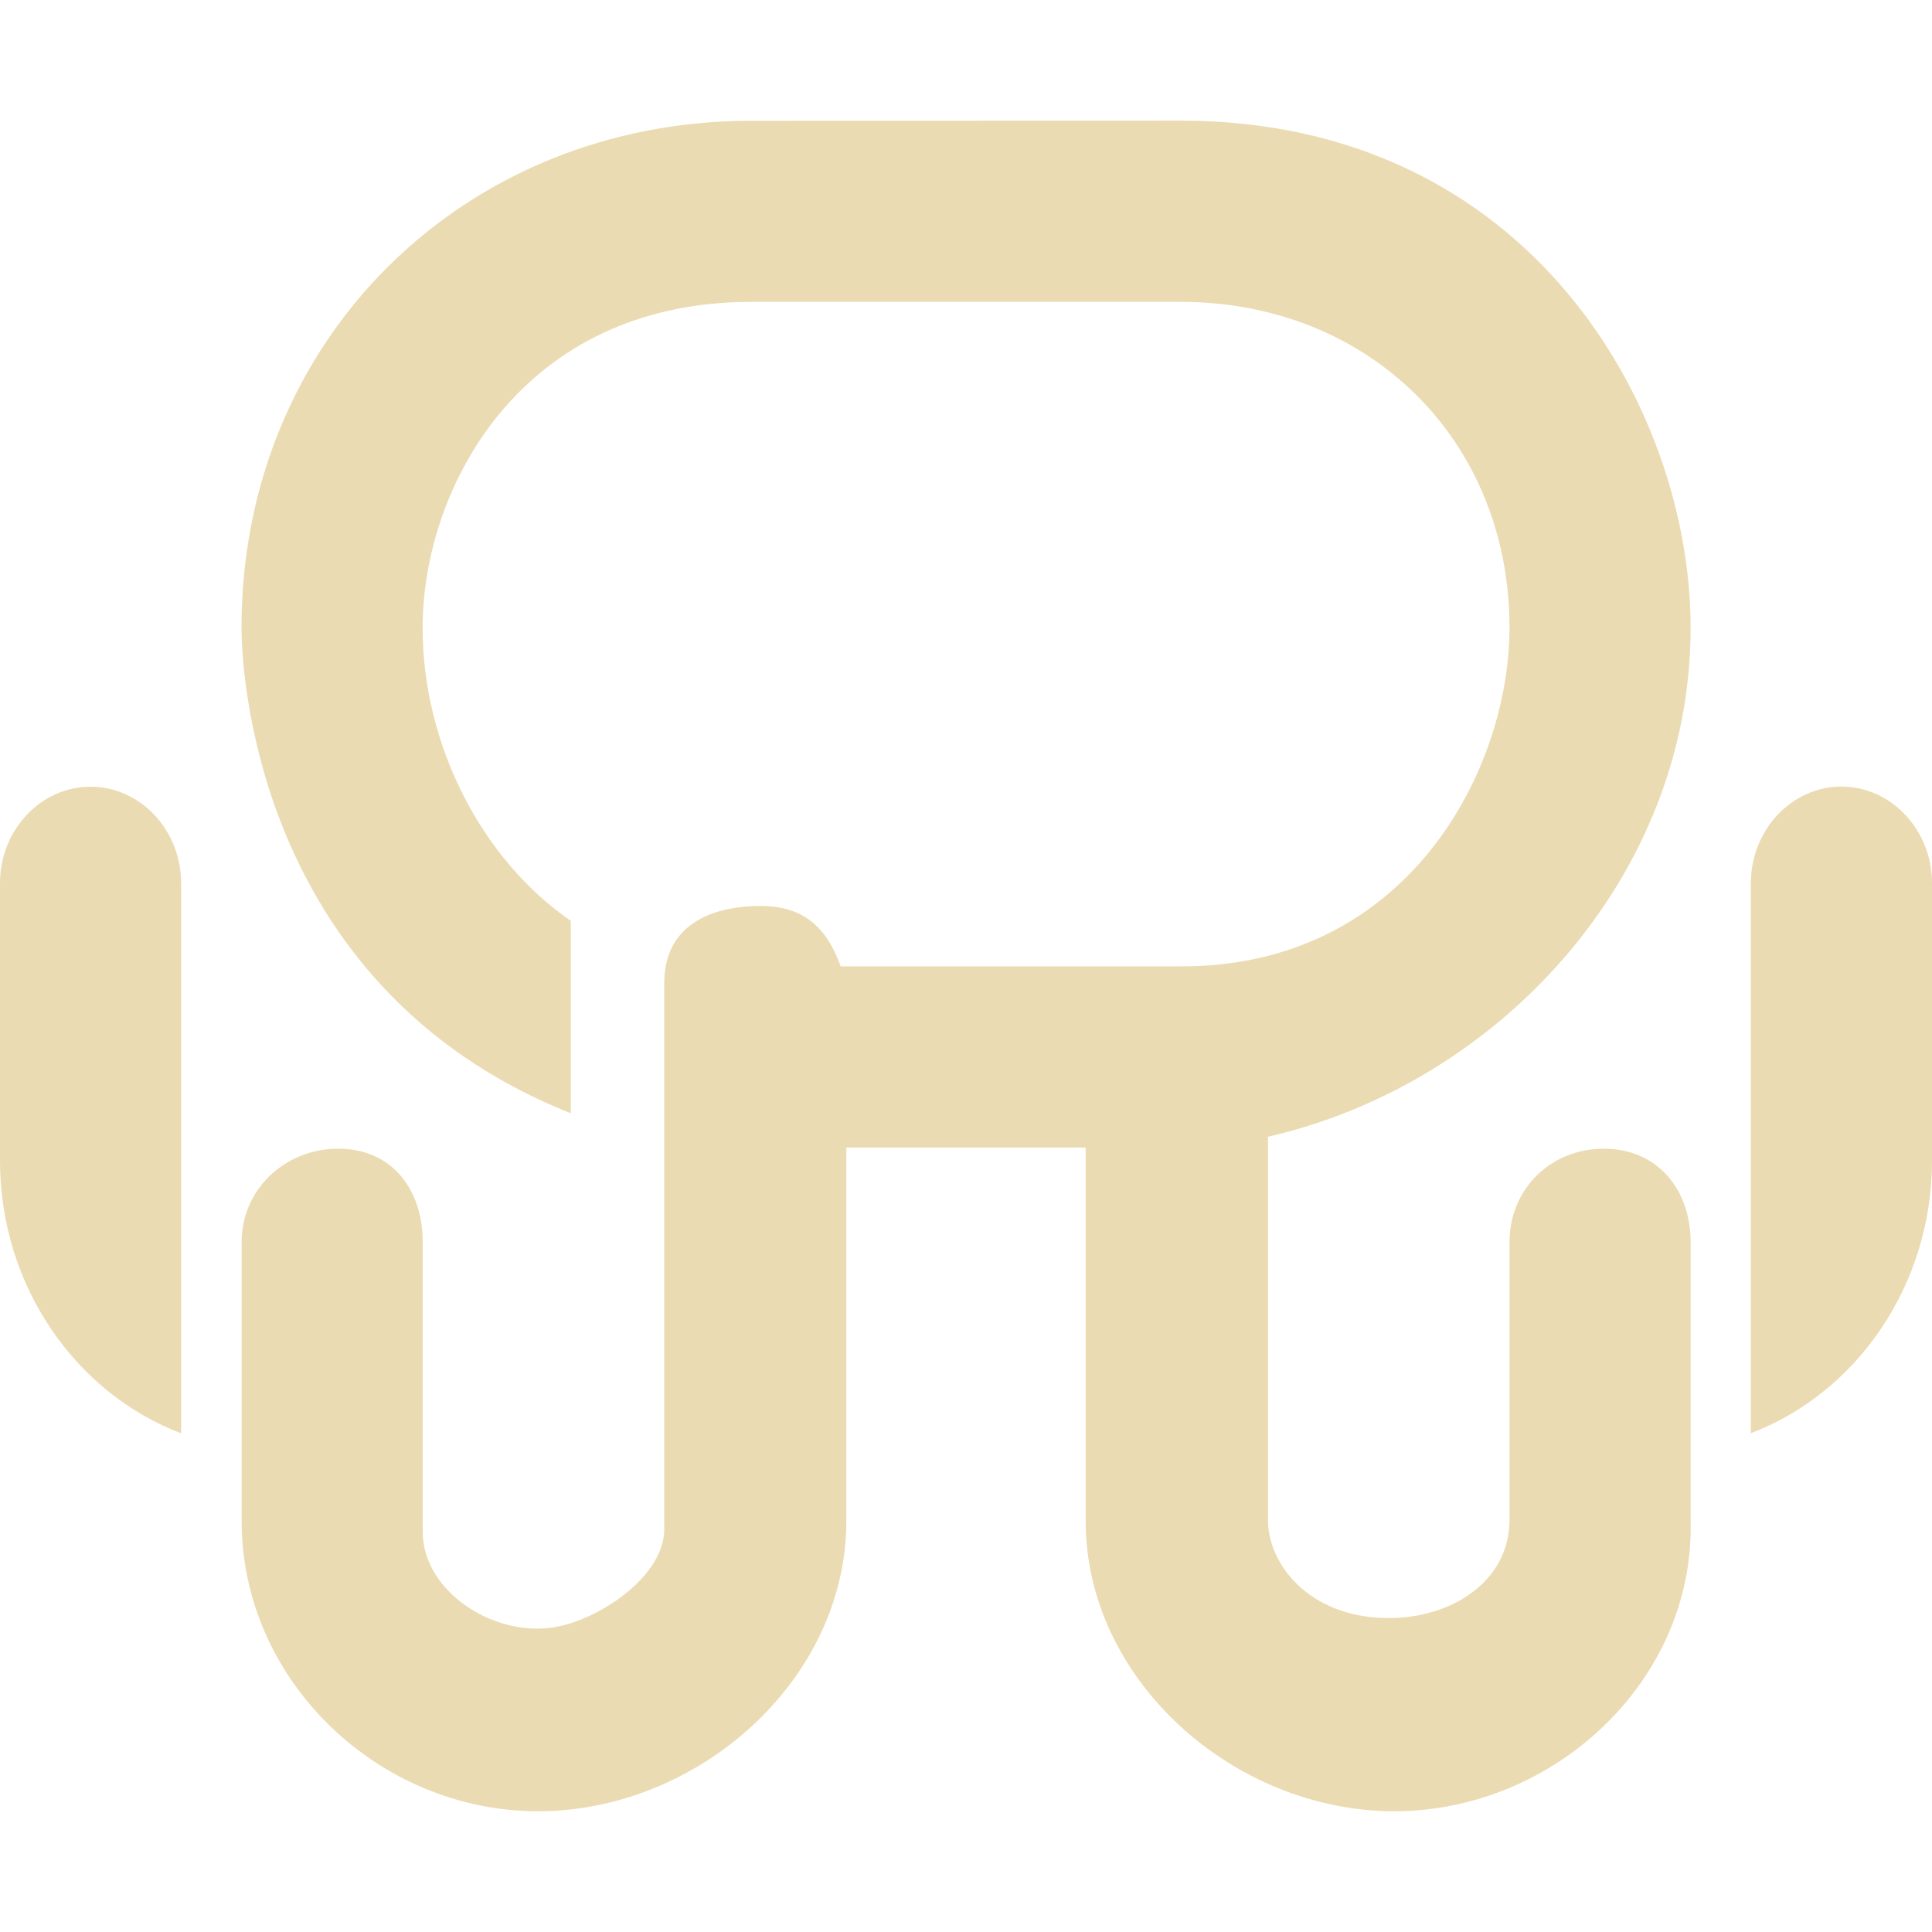 <svg width="16" height="16" version="1.1" xmlns="http://www.w3.org/2000/svg">
  <defs>
    <style id="current-color-scheme" type="text/css">.ColorScheme-Text { color:#ebdbb2; } .ColorScheme-Highlight { color:#458588; } .ColorScheme-NeutralText { color:#fe8019; } .ColorScheme-PositiveText { color:#689d6a; } .ColorScheme-NegativeText { color:#fb4934; }</style>
  </defs>
  <path class="ColorScheme-Text" d="m6.223 1c-2.385 0-4.223 1.813-4.223 4.198 0 0.256 0.064 2.961 2.727 4.022v-1.594c-0.74-0.509-1.227-1.461-1.227-2.426 0-1.161 0.815-2.7 2.723-2.7h3.555c1.557 0 2.723 1.142 2.723 2.698 0 1.181-0.845 2.81-2.723 2.805h-2.816c-0.116-0.327-0.314-0.5-0.66-0.5-0.452 0-0.801 0.185-0.801 0.637v4.524c0 0.374-0.49 0.715-0.854 0.801-0.523 0.123-1.146-0.274-1.146-0.777v-2.4c0-0.441-0.258-0.775-0.699-0.775-0.441 0-0.801 0.335-0.801 0.775v2.308c0 1.322 1.133 2.404 2.455 2.404s2.553-1.082 2.553-2.404v-3.093h1.982v3.093c0 1.322 1.232 2.404 2.555 2.404s2.488-1.082 2.455-2.404v-2.308c0-0.441-0.278-0.775-0.719-0.775-0.441 0-0.781 0.335-0.781 0.775v2.3c0 0.503-0.472 0.812-1 0.812-0.669 0-1.015-0.463-1-0.836v-3.15c1.921-0.44 3.5-2.162 3.5-4.215 0-1.813-1.33-4.2-4.223-4.2zm-6.223 6.313v2.299c0 1.038 0.628 1.927 1.5 2.258v-4.556c0-0.439-0.338-0.799-0.75-0.799s-0.75 0.359-0.75 0.798zm14.5 0v4.556c0.872-0.331 1.5-1.22 1.5-2.258v-2.298c0-0.439-0.338-0.799-0.75-0.799s-0.75 0.36-0.75 0.799z" fill="currentColor"/>
</svg>
